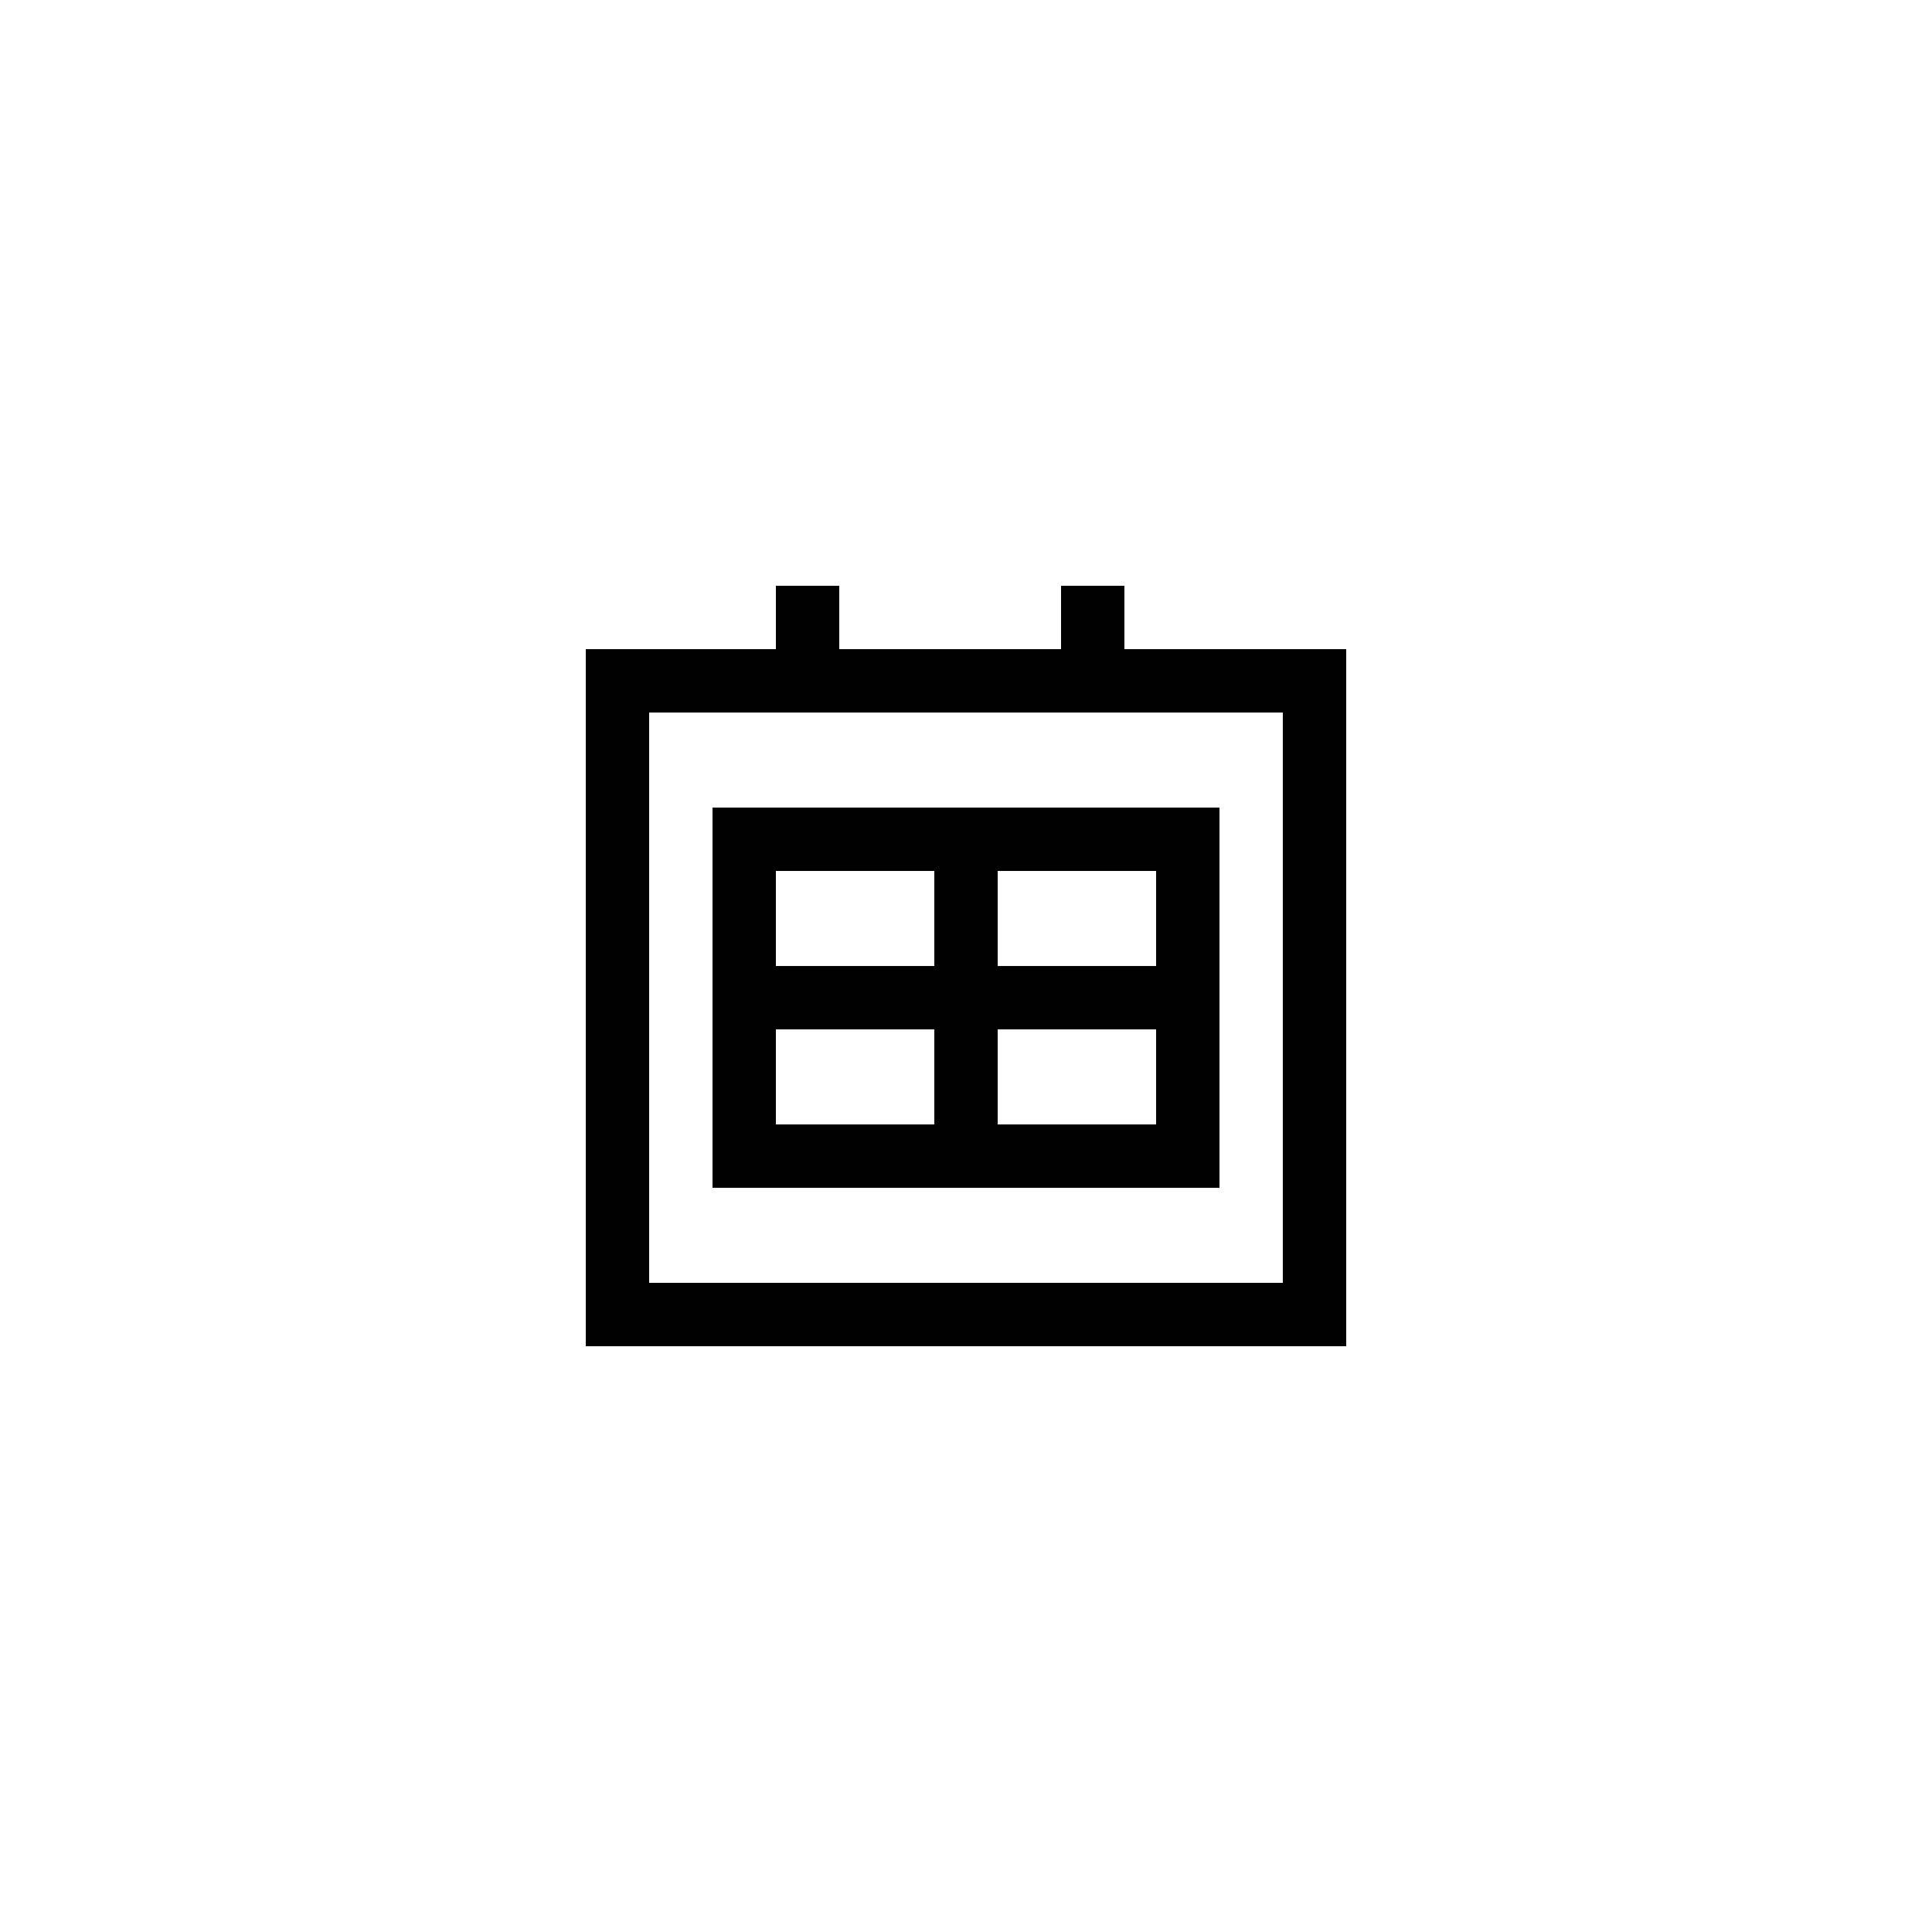 <?xml version="1.0" encoding="UTF-8"?>
<!-- Uploaded to: SVG Repo, www.svgrepo.com, Generator: SVG Repo Mixer Tools -->
<svg fill="#000000" width="800px" height="800px" version="1.1" viewBox="144 144 512 512" xmlns="http://www.w3.org/2000/svg">
 <g>
  <path d="m441.98 299.24h-16.793v16.793h-58.777v-16.793h-16.793v16.793h-50.383v184.73h201.52v-184.73h-58.777zm41.98 33.586v151.14l-167.93-0.004v-151.14z"/>
  <path d="m391.6 358.02h-58.777v100.76h134.35v-100.76zm-41.984 16.793h41.984v25.191h-41.984zm0 67.176v-25.191h41.984v25.191zm100.76 0h-41.984v-25.191h41.984zm0-67.176v25.191h-41.984v-25.191z"/>
 </g>
</svg>